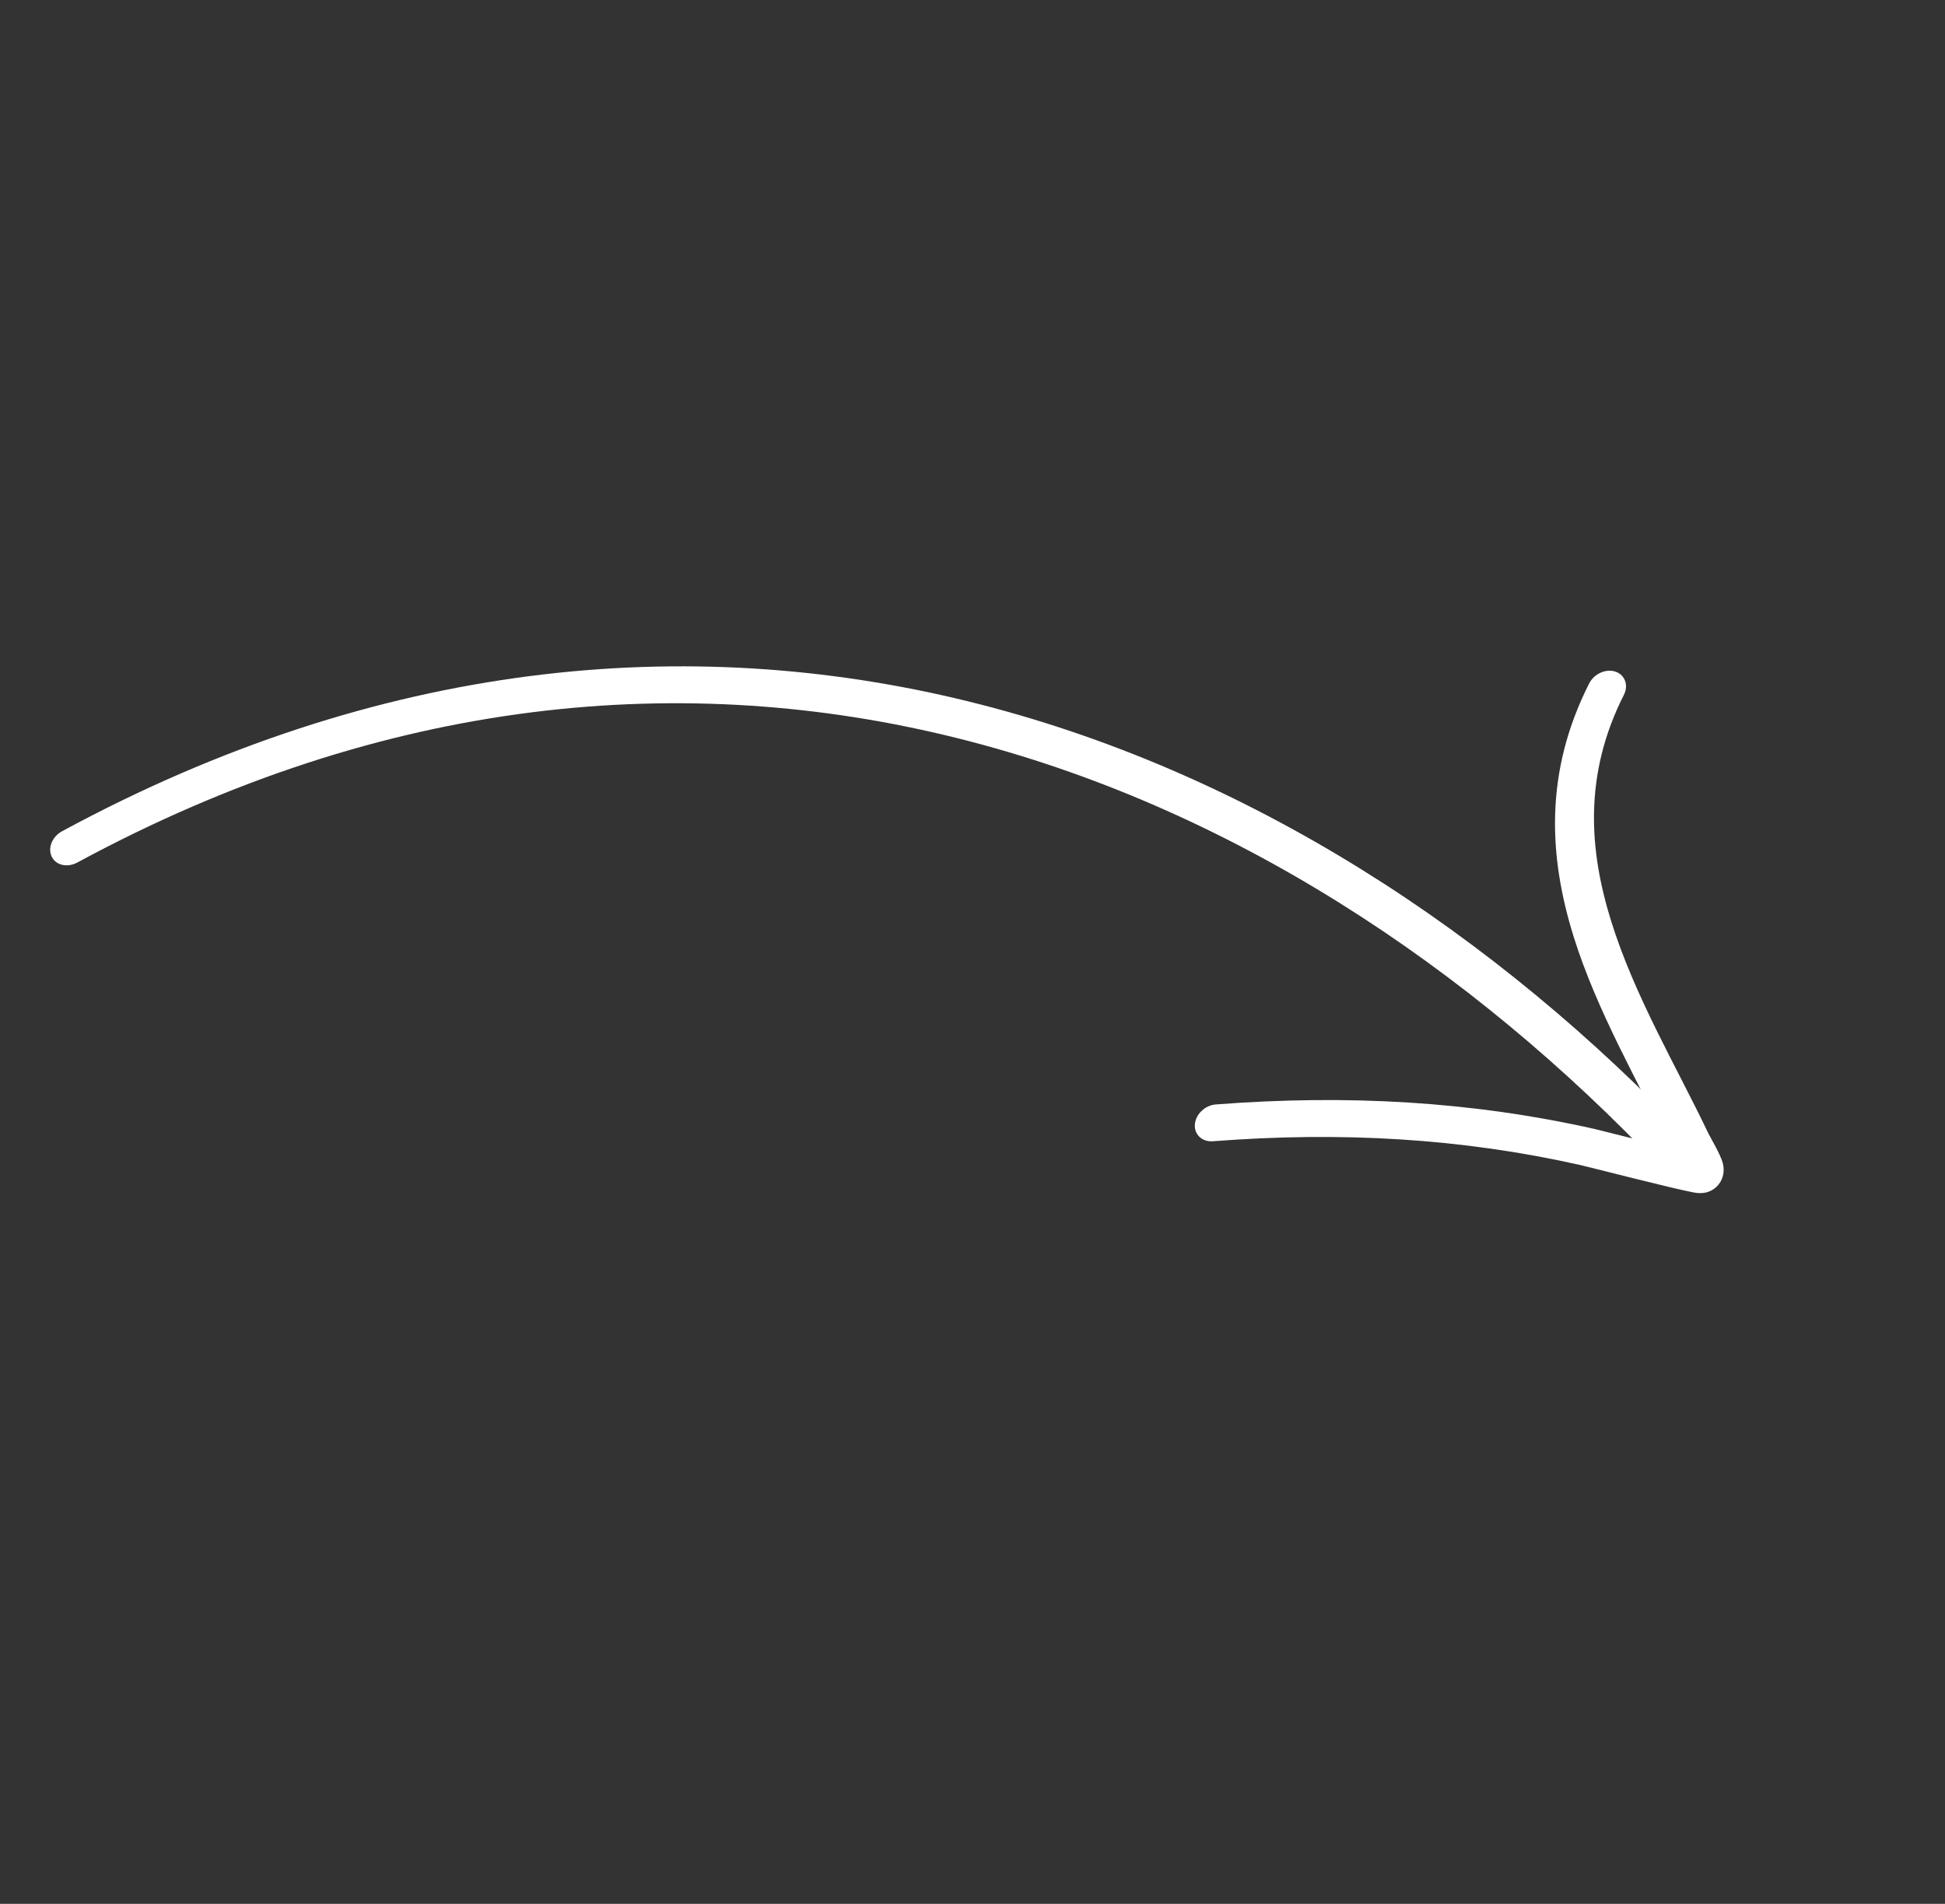 <svg xmlns="http://www.w3.org/2000/svg" width="141" height="138" viewBox="0 0 141 138" fill="none"><rect x="0" y="0" width="141" height="138" fill="#333333" stroke="none"/><g clip-path="url(#clip0_360_3014)"><path fill-rule="evenodd" clip-rule="evenodd" d="M5.597 62.523C50.409 38.291 92.679 55.317 120.47 84.724C120.948 85.228 121.837 85.202 122.451 84.663C123.066 84.125 123.18 83.277 122.702 82.773C94.134 52.541 50.571 35.338 4.503 60.25C3.784 60.637 3.447 61.461 3.748 62.092C4.048 62.719 4.875 62.912 5.597 62.523Z" fill="white"></path><path fill-rule="evenodd" clip-rule="evenodd" d="M121.065 83.196C118.776 82.638 115.918 81.905 115.589 81.831C106.687 79.835 97.713 79.319 88.138 80.055C87.361 80.114 86.681 80.761 86.621 81.497C86.561 82.233 87.145 82.782 87.922 82.724C97.207 82.007 105.911 82.505 114.546 84.443C115.049 84.555 121.473 86.206 122.815 86.442C123.364 86.542 123.735 86.429 123.821 86.395C124.283 86.23 124.539 85.95 124.696 85.706C124.872 85.429 125.054 84.922 124.891 84.306C124.718 83.662 123.998 82.47 123.845 82.151C121.544 77.331 118.496 72.209 116.802 66.779C115.185 61.6 114.798 56.134 117.72 50.371C118.077 49.67 117.8 48.913 117.107 48.682C116.414 48.452 115.561 48.837 115.205 49.538C111.939 55.982 112.273 62.105 114.079 67.892C115.765 73.29 118.745 78.393 121.065 83.196Z" fill="white"></path></g><defs><clipPath id="clip0_360_3014"><rect width="90.987" height="107.53" fill="white" transform="translate(52.772 137.12) rotate(-125.45)"></rect></clipPath></defs></svg>
